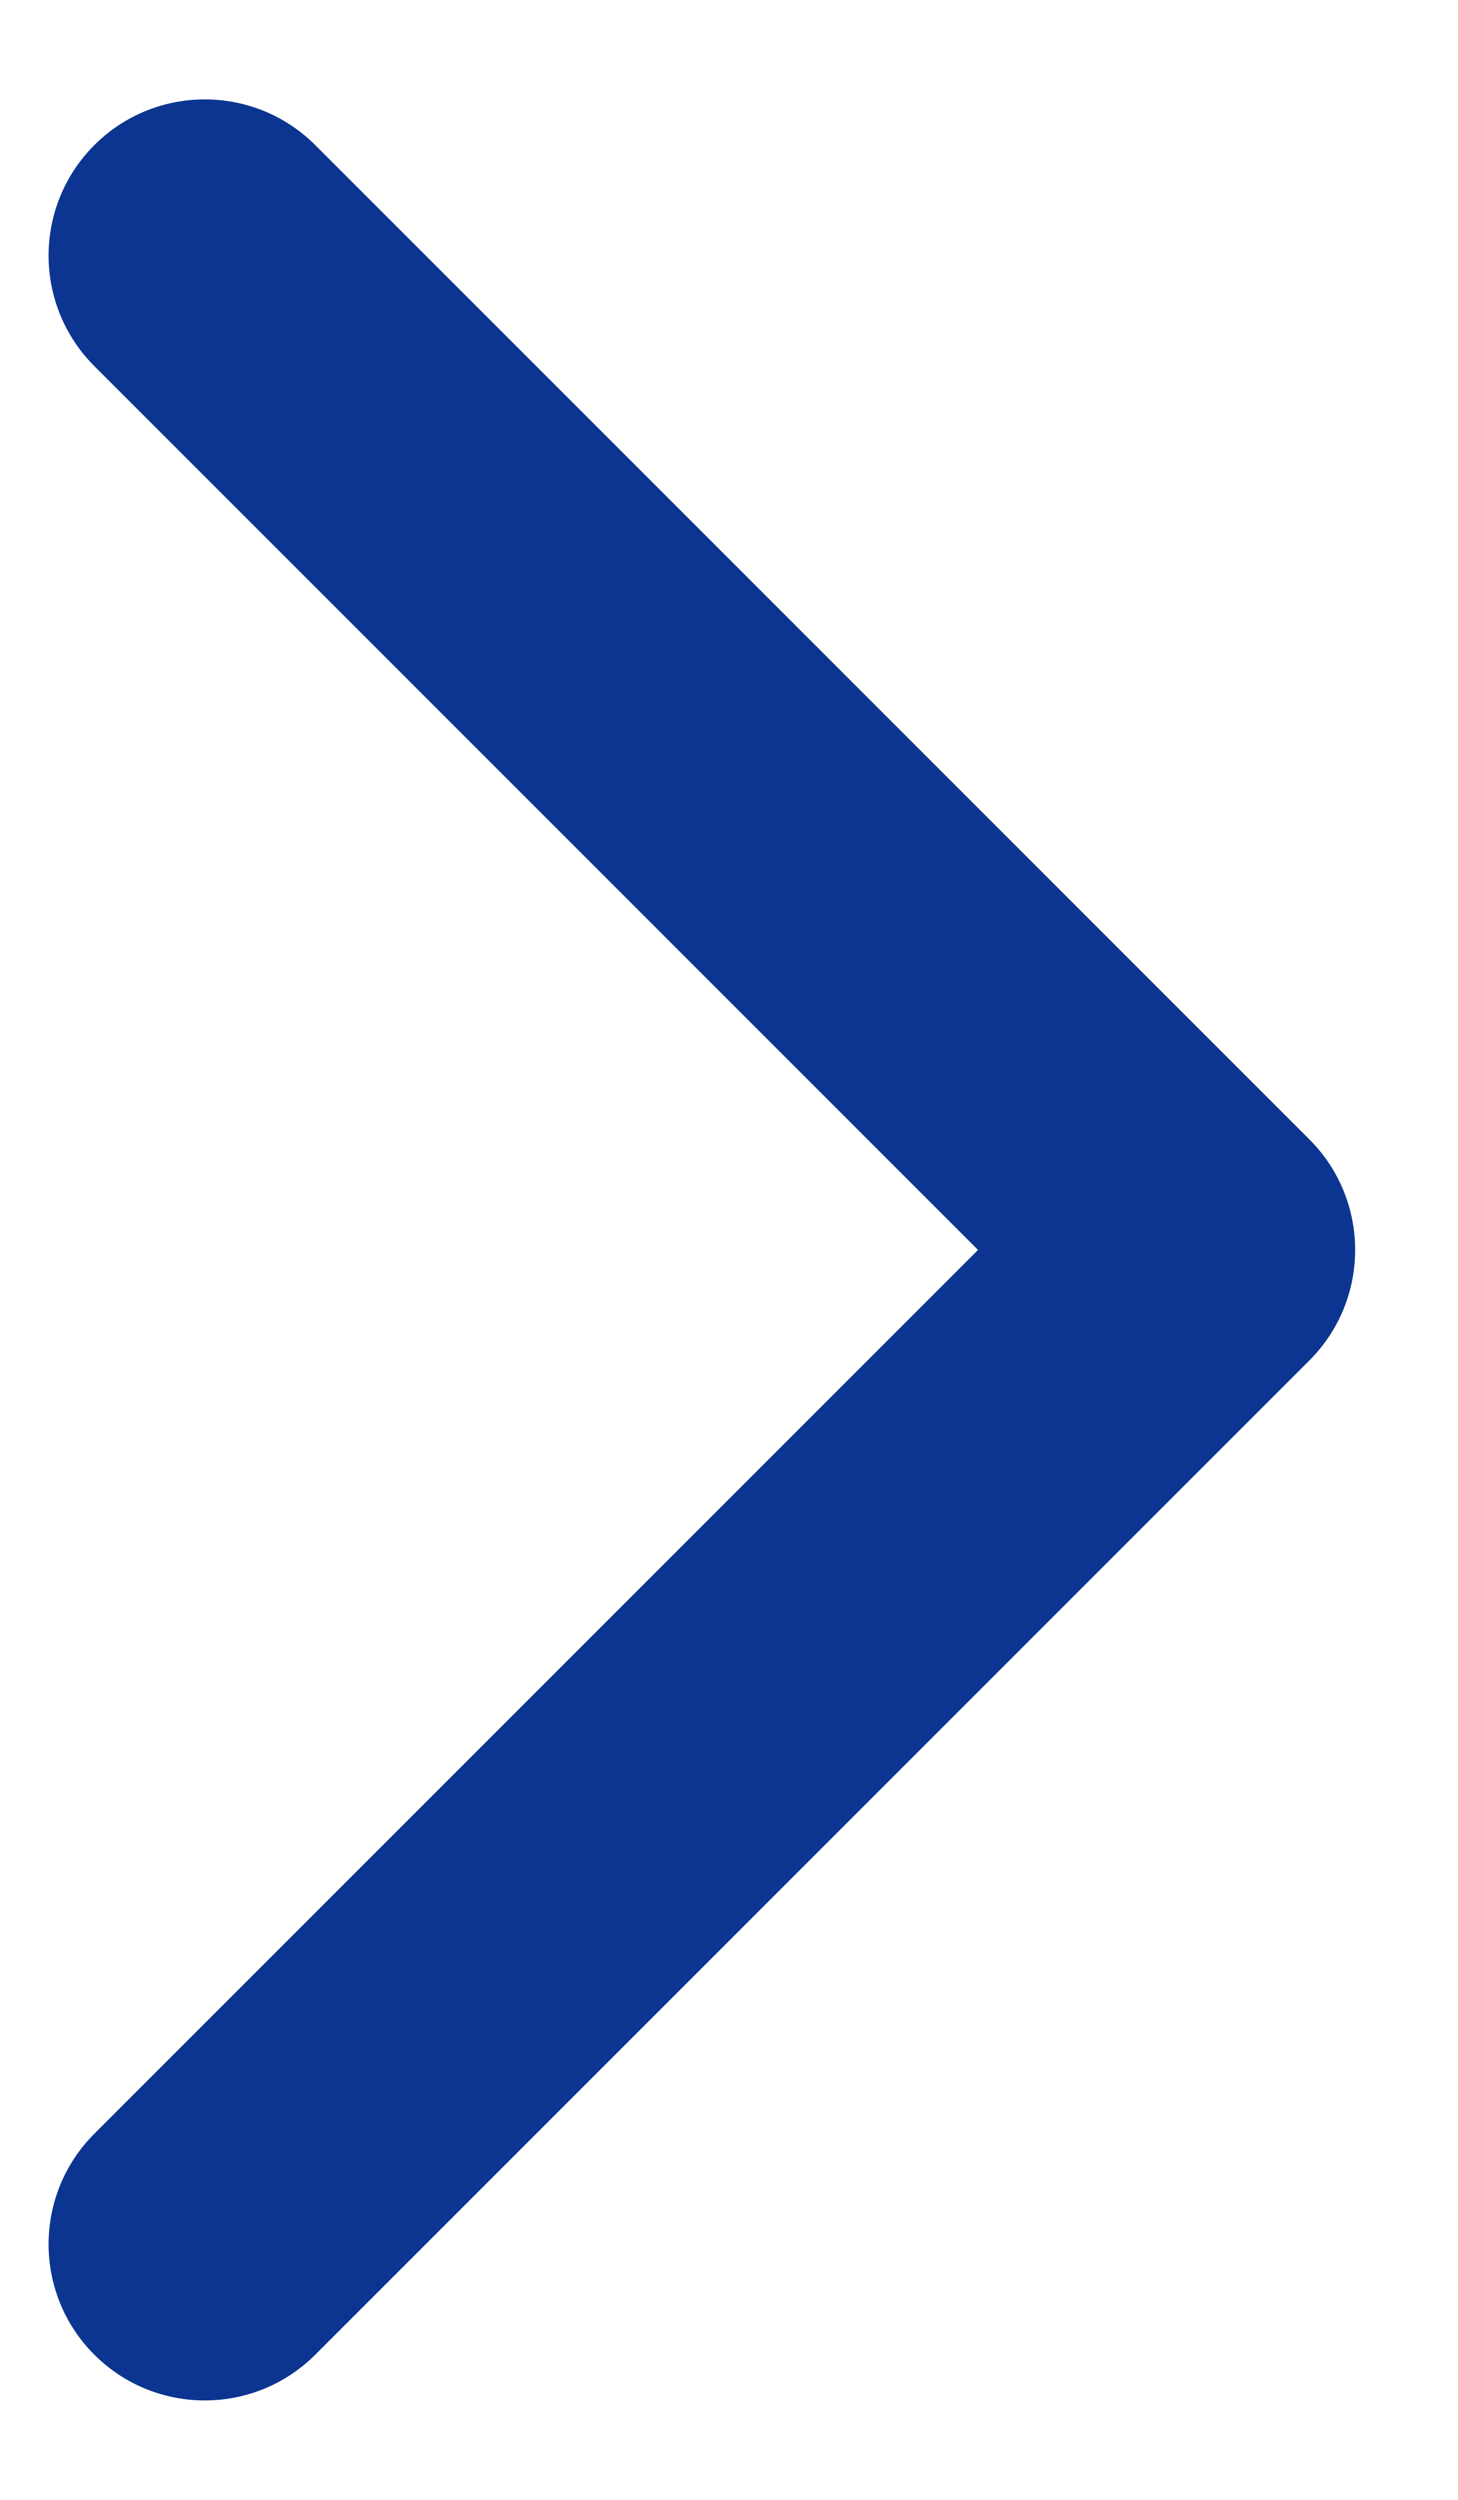 <?xml version="1.0" encoding="UTF-8"?> <svg xmlns="http://www.w3.org/2000/svg" width="14" height="24" viewBox="0 0 14 24" fill="none"> <path d="M12.573 13.061C13.159 12.475 13.159 11.525 12.573 10.939L3.027 1.393C2.441 0.808 1.492 0.808 0.906 1.393C0.32 1.979 0.32 2.929 0.906 3.515L9.391 12L0.906 20.485C0.32 21.071 0.32 22.021 0.906 22.607C1.492 23.192 2.441 23.192 3.027 22.607L12.573 13.061ZM11 13.5H11.512V10.5H11V13.5Z" fill="#0C3591"></path> </svg> 